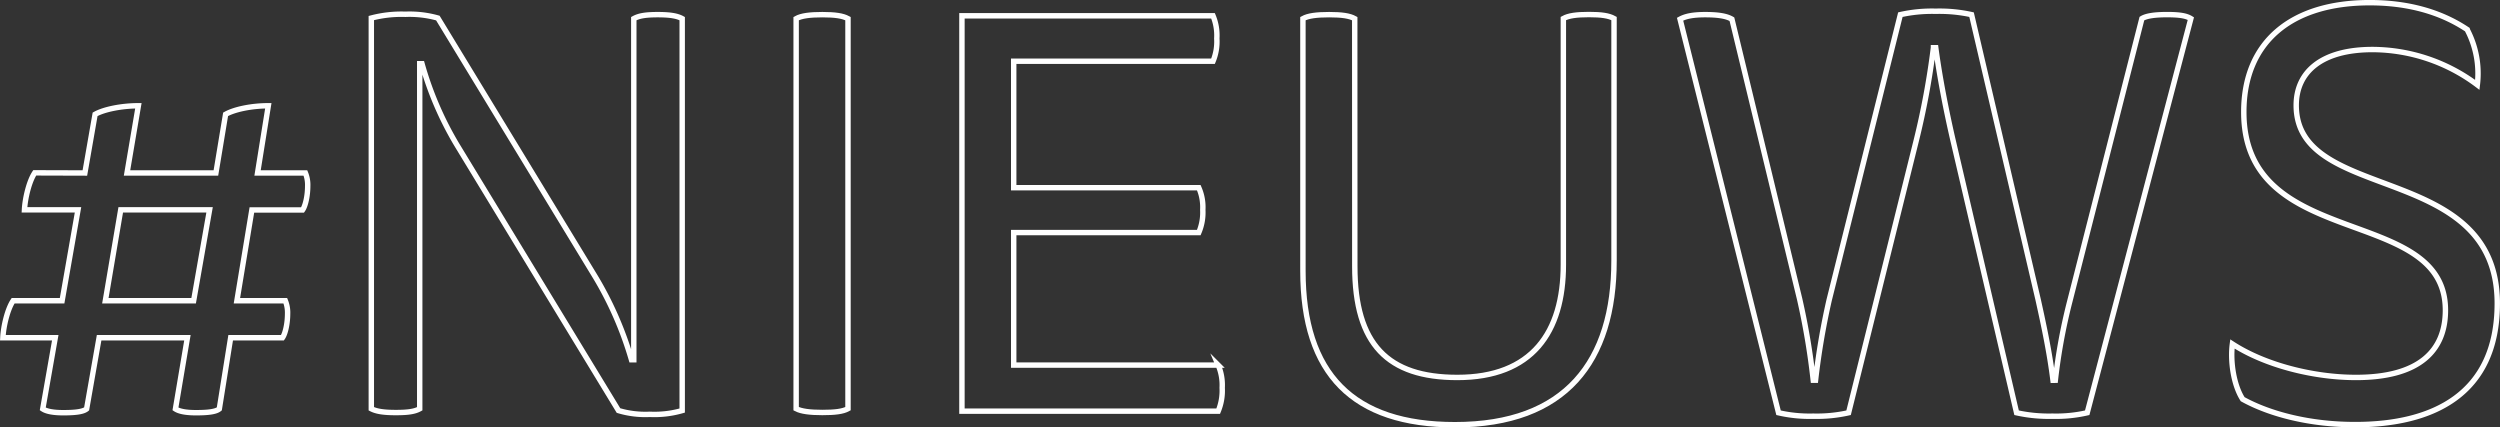 <svg id="Laag_1" data-name="Laag 1" xmlns="http://www.w3.org/2000/svg" xmlns:xlink="http://www.w3.org/1999/xlink" viewBox="0 0 660.15 112.87"><rect x="0" y="0" width="660.15" height="112.87" fill="#333333" stroke="none"/><defs><style>.cls-1,.cls-3{fill:none;}.cls-2{clip-path:url(#clip-path);}.cls-3{stroke:#fff;stroke-miterlimit:5.73;stroke-width:1.43px;}</style><clipPath id="clip-path" transform="translate(562.01 74.41)"><rect class="cls-1" x="-626.93" y="-122.52" width="1023.87" height="245.82"/></clipPath></defs><g class="cls-2"><path class="cls-3" d="M-539.6-28.73l2.7-15.49c2.41-1.35,7.07-2.26,11.43-2.26l-3,17.75H-505l2.56-15.49c2.41-1.35,6.92-2.26,11.28-2.26L-494-28.73h12.64a8.36,8.36,0,0,1,.6,3.46c0,2.55-.6,5.26-1.36,6.31h-13.38L-499.45,5h12.78a8.36,8.36,0,0,1,.6,3.46c0,2.55-.6,5.26-1.35,6.31H-501.1l-3,18.8c-.91.75-3,1-6.17,1-2.41,0-4.36-.3-5.41-1l3.16-18.8h-23.32l-3.3,18.8c-.91.75-3,1-6.17,1-2.41,0-4.36-.3-5.41-1l3.3-18.8h-13.83c.15-3,1.2-7.52,2.71-9.77h12.93L-541.41-19h-14.14c.15-3,1.21-7.52,2.71-9.77ZM-534.19,5h23.31L-506.67-19h-23.46Z" transform="translate(562.01 74.41)"/><path class="cls-3" d="M-451.18,33.53c-1.35.75-3.16,1-6.32,1s-5.11-.3-6.46-1V-69.64a31.2,31.2,0,0,1,9-1,27.71,27.71,0,0,1,8.57,1l40.91,67.23a92.55,92.55,0,0,1,10.22,23h.61V-69.49c1.35-.75,3.15-1.05,6.31-1.05s5.12.3,6.47,1.05V34A26.37,26.37,0,0,1-390.42,35,24.84,24.84,0,0,1-398.69,34l-42.72-70.23a88.27,88.27,0,0,1-9.17-21.36h-.6Z" transform="translate(562.01 74.41)"/><path class="cls-3" d="M-351.78-69.49c1.35-.75,3.61-1.05,6.92-1.05s5.41.3,6.77,1.05v103c-1.36.75-3.46,1-6.77,1s-5.57-.3-6.92-1Z" transform="translate(562.01 74.41)"/><path class="cls-3" d="M-241.7-70.24a13.55,13.55,0,0,1,1,6,13.5,13.5,0,0,1-1,6h-52.63v33.39h48.87A12.79,12.79,0,0,1-244.4-19a13.51,13.51,0,0,1-1.06,6h-48.87v35h54a13.52,13.52,0,0,1,1.05,6,14.22,14.22,0,0,1-1.05,6.16H-308V-70.24Z" transform="translate(562.01 74.41)"/><path class="cls-3" d="M-204.26-4.07c0,20.61,8.73,29.33,27.07,29.33,19.71,0,28-11.88,28-29.78v-65c1.35-.75,3.46-1.05,6.76-1.05s5.27.3,6.62,1.05V-5.57c0,26.62-12.78,43.31-42,43.31-26.92,0-40.15-13.38-40.15-40.6V-69.49c1.35-.75,3.61-1.05,6.92-1.05s5.41.3,6.76,1.05Z" transform="translate(562.01 74.41)"/><path class="cls-3" d="M-19.28,26a151.45,151.45,0,0,1,3.76-20.6l19.1-74.9c1.2-.75,3.61-1.05,6.62-1.05,3.3,0,5.11.3,6.31,1.05L-10.86,34.58a36.72,36.72,0,0,1-9.17.91,39.57,39.57,0,0,1-9.48-.91L-46.35-37.6c-1.66-7.22-3.46-16.25-4.51-24.22h-.6A208.65,208.65,0,0,1-56-37.3L-73.87,34.58a38.2,38.2,0,0,1-9.33.91,36.72,36.72,0,0,1-9.17-.91l-26-103.92c1.36-.75,3.31-1.2,6.62-1.2,3.16,0,5.56.3,7.07,1.2L-86.81,4.51A190.47,190.47,0,0,1-83.2,26h.6A194.83,194.83,0,0,1-79,4.81l18.8-75.35a38.28,38.28,0,0,1,9.33-.9,39.5,39.5,0,0,1,9.47.9l17.6,75.35c1.5,6.76,3,13.83,3.91,21.2Z" transform="translate(562.01 74.41)"/><path class="cls-3" d="M60.12,25.26c16.54,0,23.61-6.92,23.61-17.75,0-28.12-53.24-15.34-53.24-52.33C30.49-63.32,43-73.7,63.73-73.7c9.77,0,18.5,2.26,25.72,7.07A24.83,24.83,0,0,1,92.15-52a46.38,46.38,0,0,0-27.67-9.33c-13.38,0-20.15,5.87-20.15,14.74C44.33-20.46,97.42-32,97.42,5.71c0,24.21-17.3,32-37.45,32C48.09,37.74,37.41,35,30.19,31c-2.41-3.76-3.31-10.07-2.71-14.58C36.06,22,48.84,25.26,60.12,25.26Z" transform="translate(562.01 74.41)"/></g></svg>